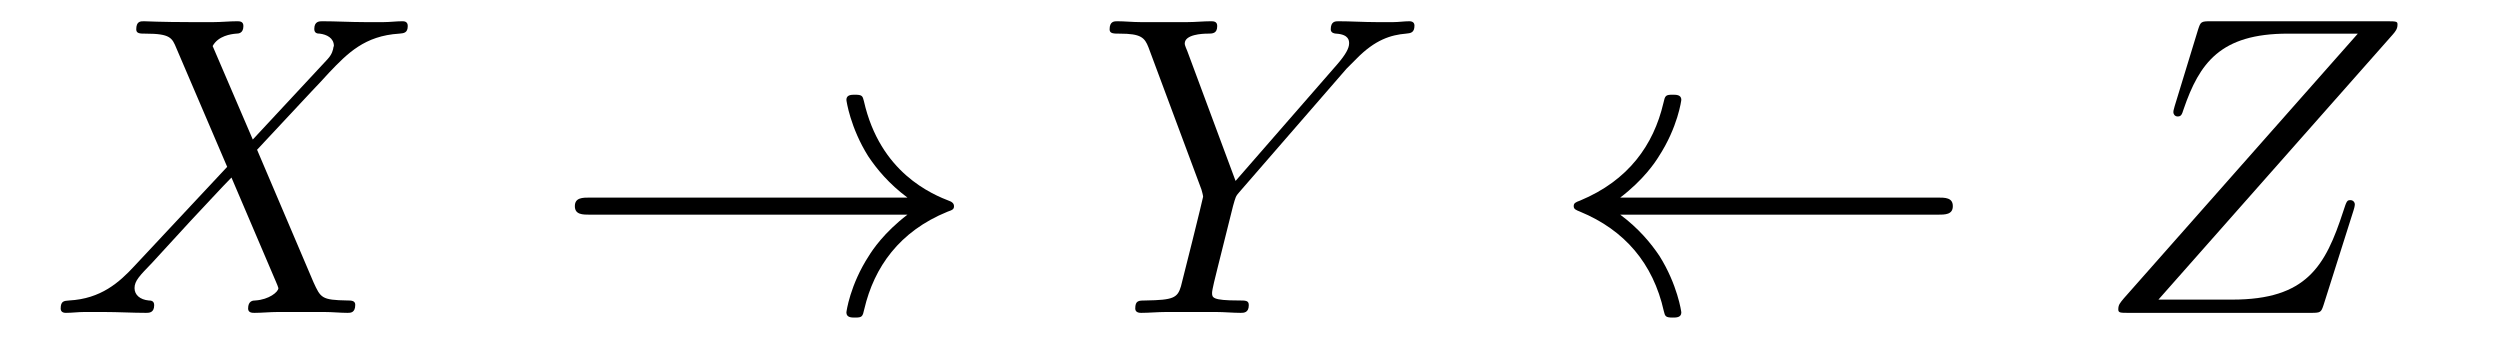 <?xml version='1.0' encoding='UTF-8'?>
<!-- This file was generated by dvisvgm 2.8.1 -->
<svg version='1.1' xmlns='http://www.w3.org/2000/svg' xmlns:xlink='http://www.w3.org/1999/xlink' width='70pt' height='10pt' viewBox='0 -10 70 10'>
<g id='page1'>
<g transform='matrix(1 0 0 -1 -127 653)'>
<path d='M134.078 659.093L132.954 661.711C133.11 661.998 133.468 662.046 133.612 662.058C133.684 662.058 133.815 662.07 133.815 662.273C133.815 662.405 133.707 662.405 133.636 662.405C133.433 662.405 133.193 662.381 132.99 662.381H132.297C131.568 662.381 131.042 662.405 131.03 662.405C130.934 662.405 130.815 662.405 130.815 662.178C130.815 662.058 130.922 662.058 131.078 662.058C131.771 662.058 131.819 661.938 131.938 661.652L133.361 658.328L130.767 655.555C130.337 655.089 129.822 654.634 128.938 654.587C128.794 654.575 128.699 654.575 128.699 654.36C128.699 654.324 128.711 654.24 128.842 654.24C129.01 654.24 129.189 654.264 129.356 654.264H129.918C130.301 654.264 130.719 654.24 131.09 654.24C131.173 654.24 131.317 654.24 131.317 654.455C131.317 654.575 131.233 654.587 131.161 654.587C130.922 654.611 130.767 654.742 130.767 654.933C130.767 655.137 130.91 655.28 131.257 655.639L132.321 656.798C132.584 657.073 133.218 657.767 133.481 658.029L134.736 655.089C134.748 655.065 134.795 654.945 134.795 654.933C134.795 654.826 134.532 654.611 134.15 654.587C134.078 654.587 133.947 654.575 133.947 654.36C133.947 654.24 134.066 654.24 134.126 654.24C134.329 654.24 134.568 654.264 134.772 654.264H136.087C136.302 654.264 136.529 654.24 136.732 654.24C136.816 654.24 136.947 654.24 136.947 654.467C136.947 654.587 136.827 654.587 136.72 654.587C136.003 654.599 135.979 654.658 135.776 655.101L134.198 658.807L135.716 660.432C135.835 660.552 136.11 660.851 136.218 660.97C136.732 661.508 137.21 661.998 138.178 662.058C138.298 662.07 138.417 662.07 138.417 662.273C138.417 662.405 138.31 662.405 138.262 662.405C138.095 662.405 137.915 662.381 137.748 662.381H137.198C136.816 662.381 136.397 662.405 136.027 662.405C135.943 662.405 135.8 662.405 135.8 662.189C135.8 662.07 135.883 662.058 135.955 662.058C136.146 662.034 136.349 661.938 136.349 661.711L136.338 661.687C136.326 661.604 136.302 661.484 136.17 661.341L134.078 659.093Z'/>
<path d='M152.408 656.989C151.751 656.487 151.428 655.997 151.332 655.842C150.795 655.017 150.699 654.264 150.699 654.252C150.699 654.108 150.843 654.108 150.938 654.108C151.141 654.108 151.153 654.132 151.201 654.348C151.476 655.519 152.181 656.523 153.532 657.073C153.676 657.121 153.712 657.145 153.712 657.228S153.64 657.348 153.616 657.36C153.09 657.563 151.643 658.161 151.189 660.169C151.153 660.313 151.141 660.348 150.938 660.348C150.843 660.348 150.699 660.348 150.699 660.205C150.699 660.181 150.807 659.428 151.309 658.627C151.548 658.268 151.894 657.85 152.408 657.468H143.527C143.311 657.468 143.096 657.468 143.096 657.228C143.096 656.989 143.311 656.989 143.527 656.989H152.408Z'/>
<path d='M164.704 661.078L164.979 661.353C165.505 661.891 165.947 662.022 166.365 662.058C166.497 662.07 166.605 662.082 166.605 662.285C166.605 662.405 166.485 662.405 166.461 662.405C166.318 662.405 166.162 662.381 166.019 662.381H165.529C165.182 662.381 164.811 662.405 164.477 662.405C164.393 662.405 164.261 662.405 164.261 662.178C164.261 662.07 164.381 662.058 164.417 662.058C164.775 662.034 164.775 661.855 164.775 661.783C164.775 661.652 164.68 661.472 164.441 661.197L161.596 657.934L160.245 661.568C160.173 661.735 160.173 661.759 160.173 661.783C160.173 662.034 160.663 662.058 160.807 662.058S161.082 662.058 161.082 662.273C161.082 662.405 160.974 662.405 160.902 662.405C160.699 662.405 160.46 662.381 160.257 662.381H158.93C158.715 662.381 158.488 662.405 158.285 662.405C158.201 662.405 158.069 662.405 158.069 662.178C158.069 662.058 158.177 662.058 158.356 662.058C158.942 662.058 159.05 661.95 159.157 661.675L160.64 657.695C160.651 657.659 160.687 657.528 160.687 657.492C160.687 657.456 160.101 655.101 160.066 654.981C159.97 654.658 159.85 654.599 159.085 654.587C158.882 654.587 158.787 654.587 158.787 654.36C158.787 654.24 158.918 654.24 158.954 654.24C159.169 654.24 159.42 654.264 159.647 654.264H161.058C161.273 654.264 161.524 654.24 161.739 654.24C161.823 654.24 161.966 654.24 161.966 654.455C161.966 654.587 161.883 654.587 161.679 654.587C160.938 654.587 160.938 654.67 160.938 654.802C160.938 654.886 161.034 655.268 161.094 655.507L161.524 657.228C161.596 657.48 161.596 657.503 161.703 657.623L164.704 661.078Z'/>
<path d='M181.249 656.989C181.464 656.989 181.679 656.989 181.679 657.228C181.679 657.468 181.464 657.468 181.249 657.468H172.367C173.025 657.97 173.348 658.46 173.443 658.615C173.981 659.44 174.077 660.193 174.077 660.205C174.077 660.348 173.933 660.348 173.838 660.348C173.634 660.348 173.622 660.325 173.574 660.109C173.299 658.938 172.594 657.946 171.243 657.384C171.112 657.336 171.064 657.312 171.064 657.228S171.124 657.121 171.243 657.073C172.487 656.559 173.288 655.627 173.587 654.288C173.622 654.144 173.634 654.108 173.838 654.108C173.933 654.108 174.077 654.108 174.077 654.252C174.077 654.276 173.969 655.029 173.467 655.83C173.228 656.188 172.881 656.607 172.367 656.989H181.249Z'/>
<path d='M193.998 662.034C194.07 662.118 194.13 662.189 194.13 662.309C194.13 662.393 194.118 662.405 193.843 662.405H188.906C188.631 662.405 188.619 662.393 188.548 662.178L187.89 660.026C187.854 659.906 187.854 659.882 187.854 659.858C187.854 659.811 187.89 659.739 187.974 659.739C188.07 659.739 188.093 659.787 188.141 659.942C188.584 661.233 189.169 662.058 191.058 662.058H193.019L186.468 654.647C186.36 654.515 186.312 654.467 186.312 654.336C186.312 654.24 186.372 654.24 186.599 654.24H191.704C191.978 654.24 191.991 654.252 192.062 654.467L192.899 657.109C192.911 657.145 192.935 657.228 192.935 657.276C192.935 657.336 192.887 657.396 192.815 657.396C192.72 657.396 192.708 657.384 192.612 657.085C192.11 655.543 191.584 654.611 189.504 654.611H187.436L193.998 662.034Z'/>
</g>
</g>
</svg>